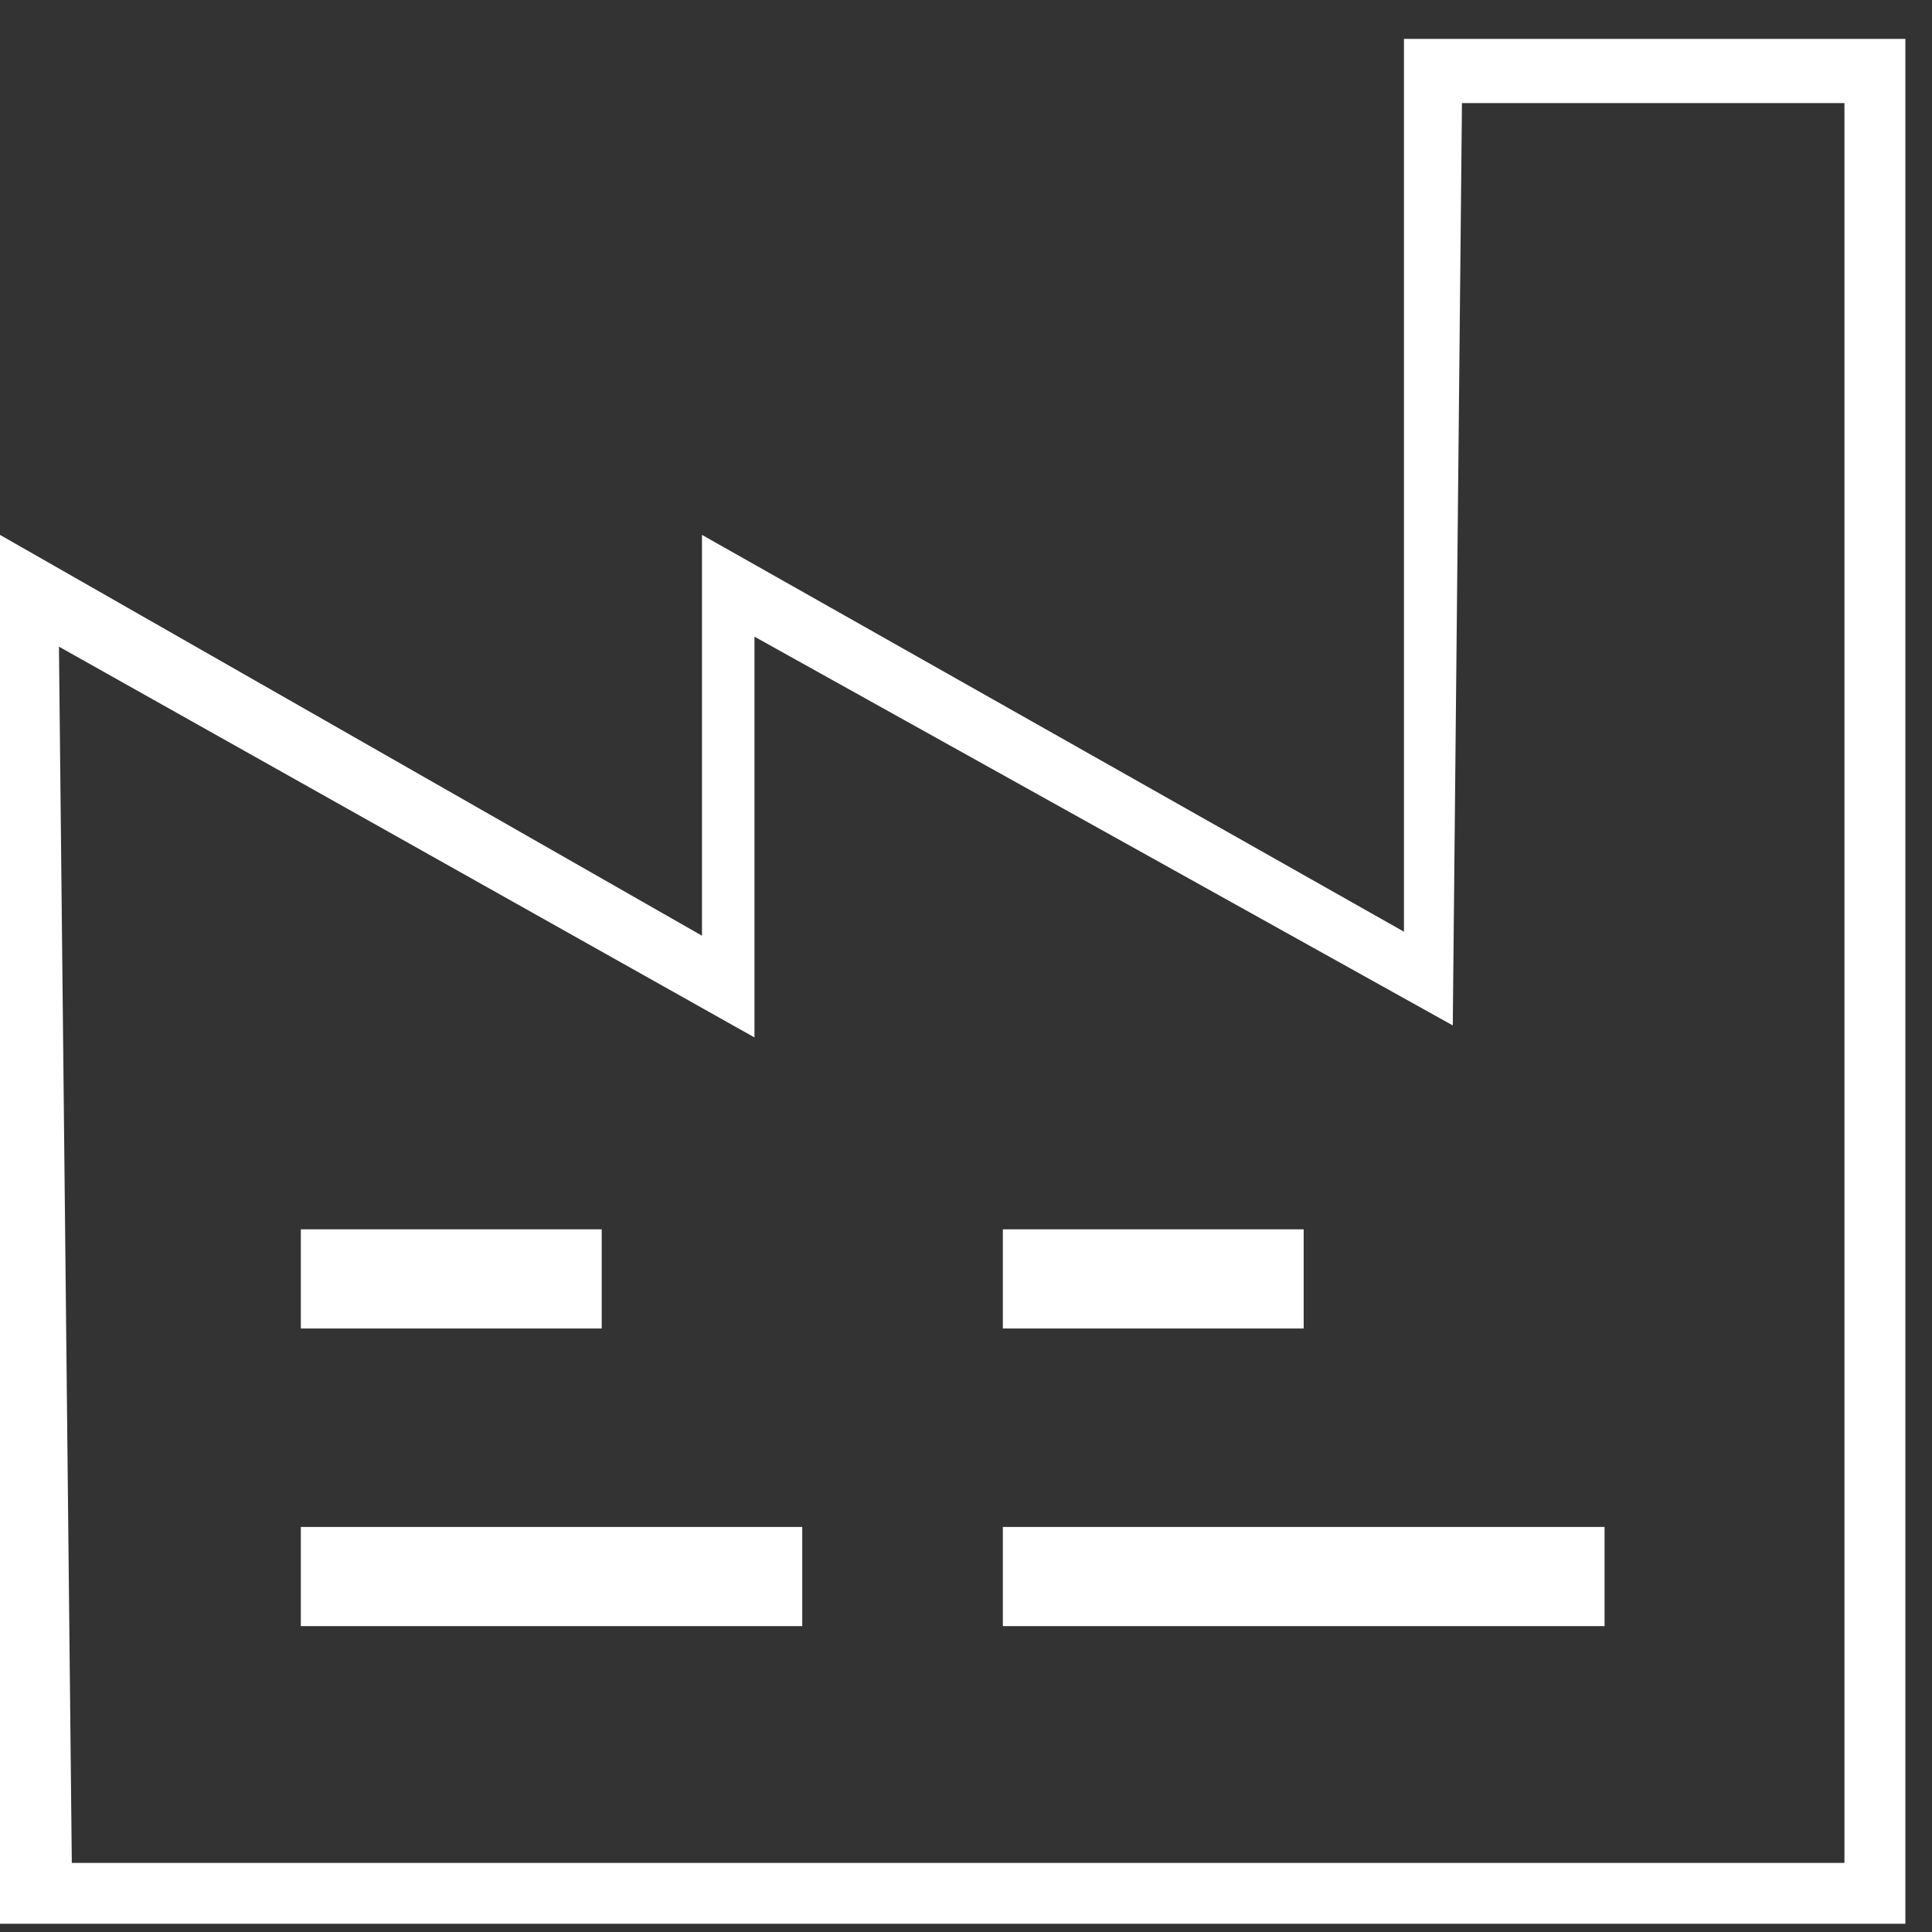 <svg width="41" height="41" viewBox="0 0 41 41" fill="none" xmlns="http://www.w3.org/2000/svg">
<rect x="0" y="0" width="41" height="41" fill="#333333" stroke="none"/>
<path d="M0 11.351L14.897 19.857V11.351L29.794 19.772V0.825H40.435V40.825H0V11.351ZM30.83 21.761L16.011 13.511V22.016L1.251 13.723L1.524 39.534H39.142V2.188H31.025L30.83 21.761ZM6.384 26.088H12.769V28.193H6.384V26.088ZM6.384 32.404H17.025V34.509H6.384V32.404ZM21.282 26.088H27.666V28.193H21.282V26.088ZM21.282 32.404H34.051V34.509H21.282V32.404Z" fill="white"/>
</svg>

